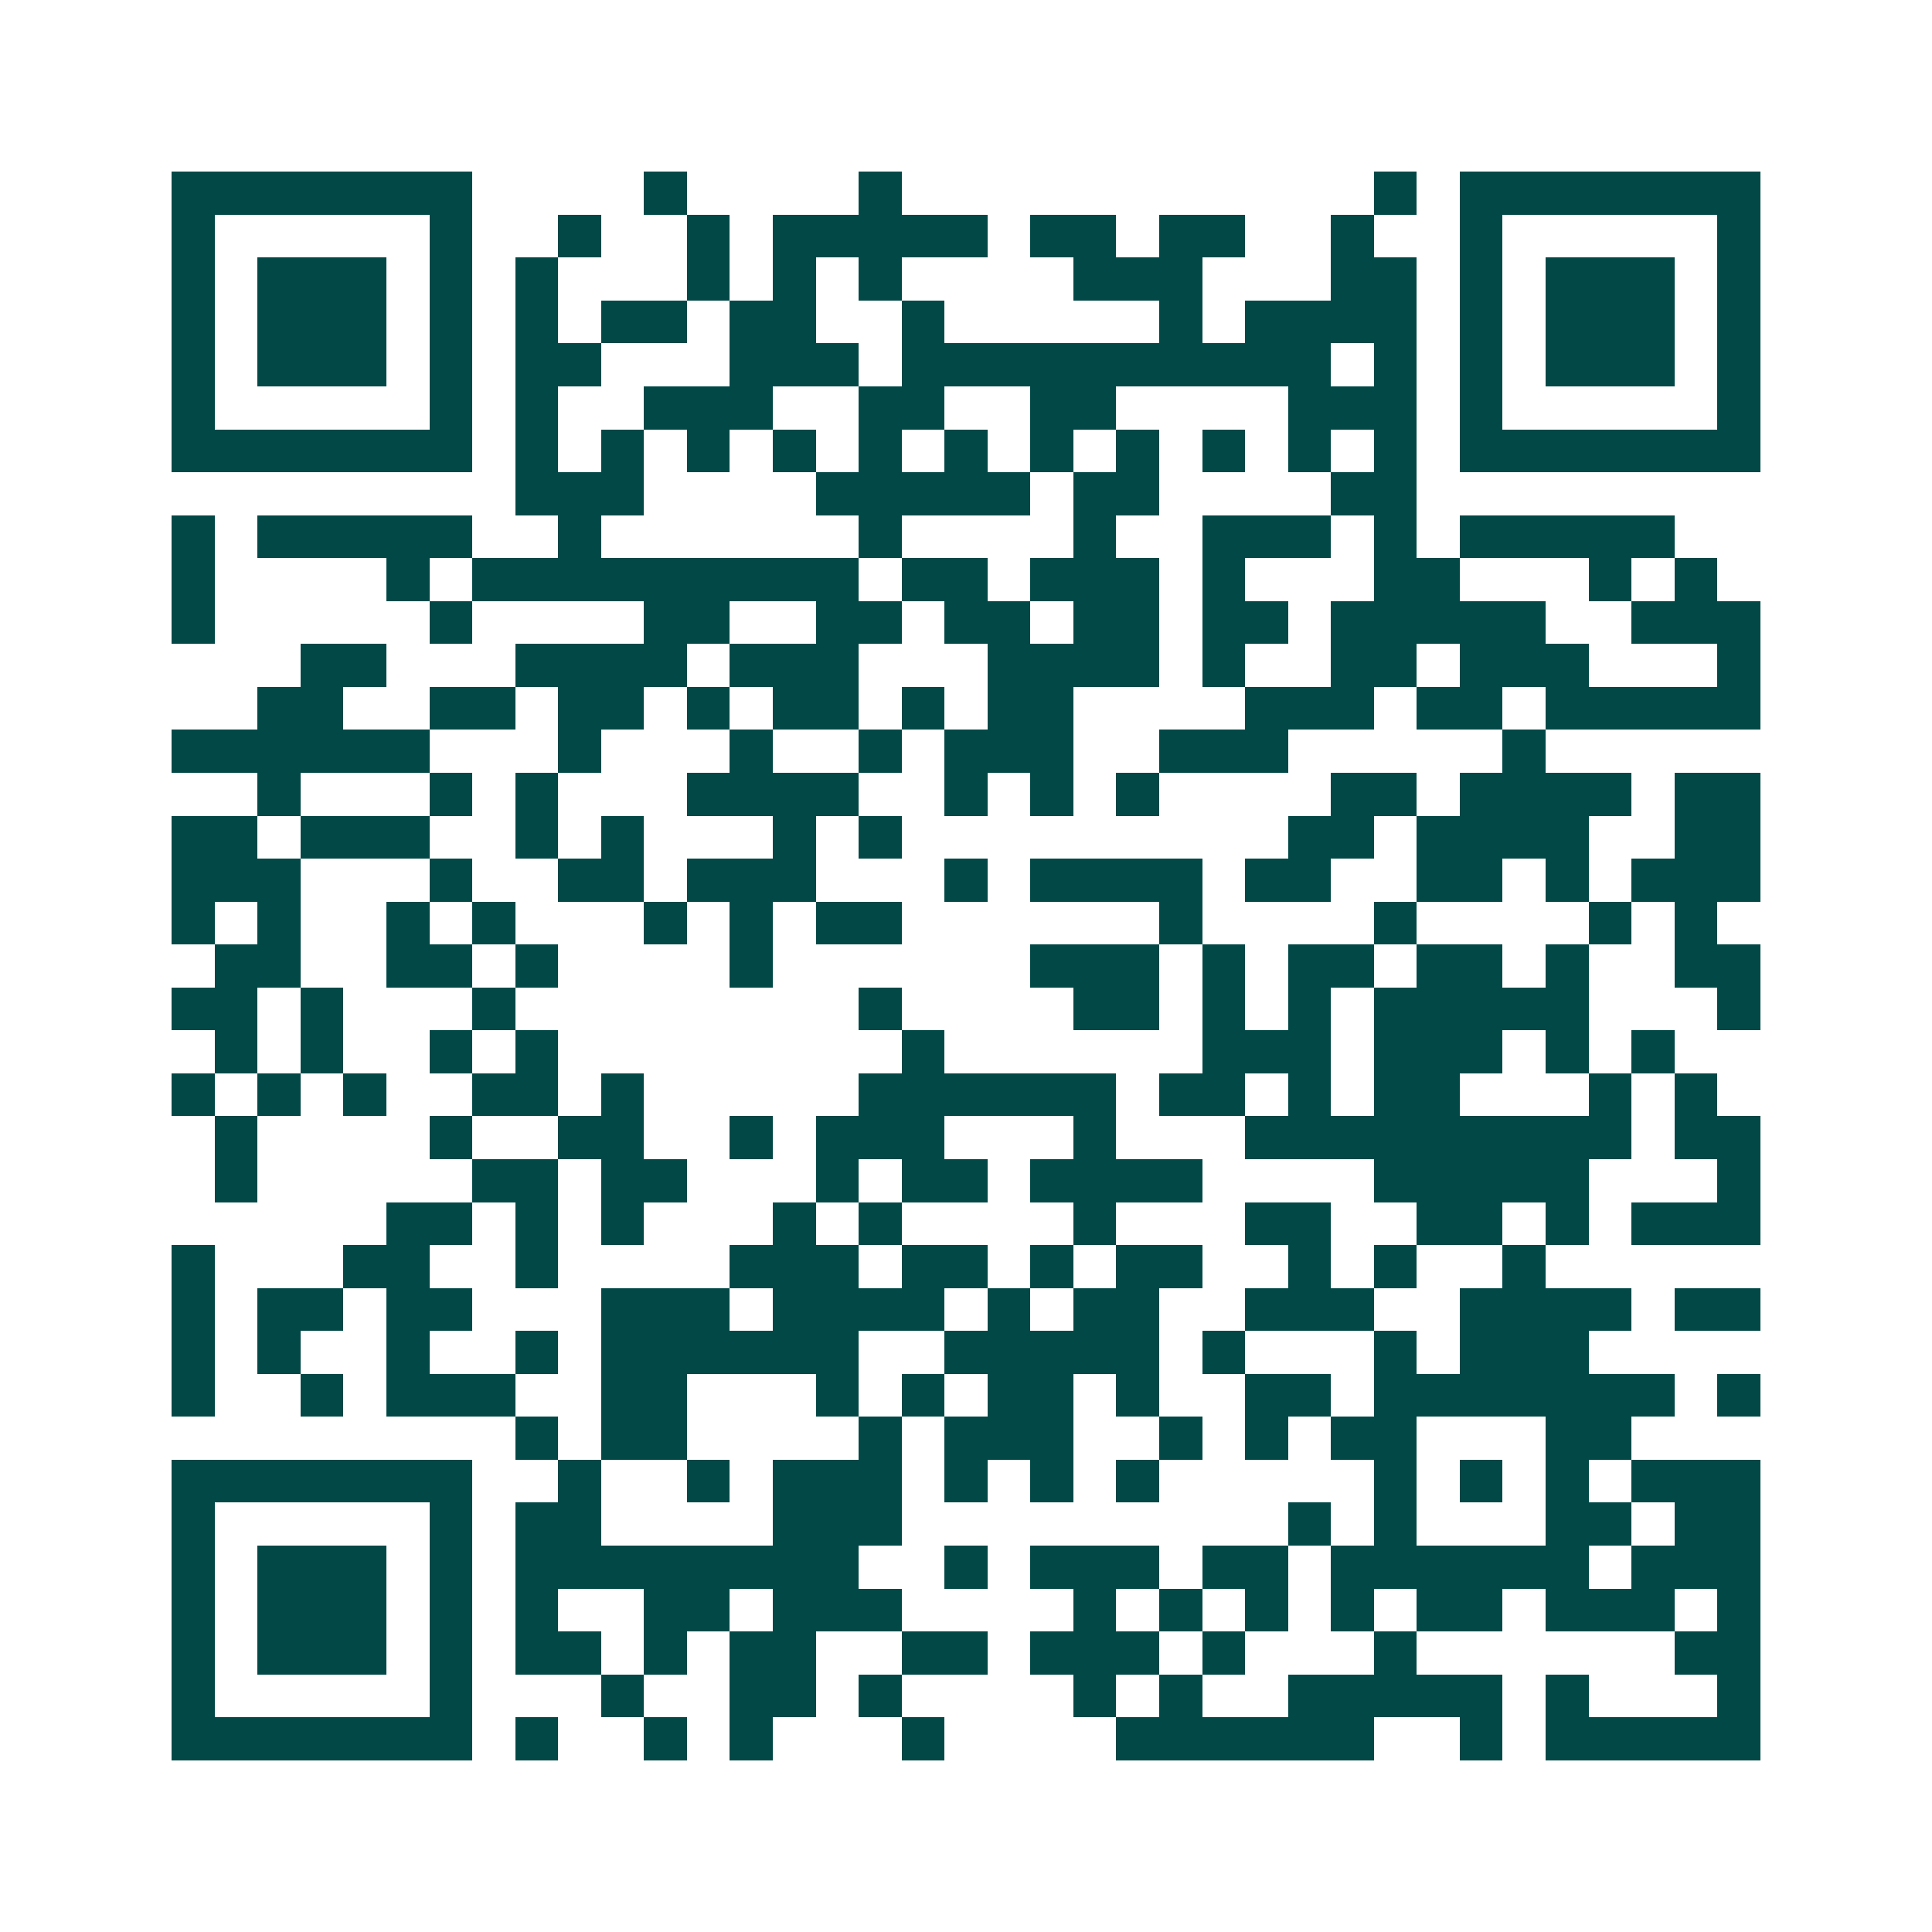 <svg xmlns="http://www.w3.org/2000/svg" width="200" height="200" viewBox="0 0 45 45" shape-rendering="crispEdges"><path fill="#ffffff" d="M0 0h45v45H0z"/><path stroke="#014847" d="M4 4.5h7m4 0h1m4 0h1m11 0h1m1 0h7M4 5.5h1m5 0h1m2 0h1m2 0h1m1 0h5m1 0h2m1 0h2m2 0h1m2 0h1m5 0h1M4 6.5h1m1 0h3m1 0h1m1 0h1m3 0h1m1 0h1m1 0h1m4 0h3m3 0h2m1 0h1m1 0h3m1 0h1M4 7.5h1m1 0h3m1 0h1m1 0h1m1 0h2m1 0h2m2 0h1m5 0h1m1 0h4m1 0h1m1 0h3m1 0h1M4 8.5h1m1 0h3m1 0h1m1 0h2m3 0h3m1 0h10m1 0h1m1 0h1m1 0h3m1 0h1M4 9.5h1m5 0h1m1 0h1m2 0h3m2 0h2m2 0h2m4 0h3m1 0h1m5 0h1M4 10.5h7m1 0h1m1 0h1m1 0h1m1 0h1m1 0h1m1 0h1m1 0h1m1 0h1m1 0h1m1 0h1m1 0h1m1 0h7M12 11.5h3m4 0h5m1 0h2m4 0h2M4 12.5h1m1 0h5m2 0h1m6 0h1m4 0h1m2 0h3m1 0h1m1 0h5M4 13.5h1m4 0h1m1 0h9m1 0h2m1 0h3m1 0h1m3 0h2m3 0h1m1 0h1M4 14.5h1m5 0h1m4 0h2m2 0h2m1 0h2m1 0h2m1 0h2m1 0h5m2 0h3M7 15.5h2m3 0h4m1 0h3m3 0h4m1 0h1m2 0h2m1 0h3m3 0h1M6 16.5h2m2 0h2m1 0h2m1 0h1m1 0h2m1 0h1m1 0h2m4 0h3m1 0h2m1 0h5M4 17.5h6m3 0h1m3 0h1m2 0h1m1 0h3m2 0h3m5 0h1M6 18.5h1m3 0h1m1 0h1m3 0h4m2 0h1m1 0h1m1 0h1m4 0h2m1 0h4m1 0h2M4 19.5h2m1 0h3m2 0h1m1 0h1m3 0h1m1 0h1m9 0h2m1 0h4m2 0h2M4 20.5h3m3 0h1m2 0h2m1 0h3m3 0h1m1 0h4m1 0h2m2 0h2m1 0h1m1 0h3M4 21.5h1m1 0h1m2 0h1m1 0h1m3 0h1m1 0h1m1 0h2m6 0h1m4 0h1m4 0h1m1 0h1M5 22.5h2m2 0h2m1 0h1m4 0h1m6 0h3m1 0h1m1 0h2m1 0h2m1 0h1m2 0h2M4 23.5h2m1 0h1m3 0h1m8 0h1m4 0h2m1 0h1m1 0h1m1 0h5m3 0h1M5 24.5h1m1 0h1m2 0h1m1 0h1m8 0h1m6 0h3m1 0h3m1 0h1m1 0h1M4 25.5h1m1 0h1m1 0h1m2 0h2m1 0h1m5 0h6m1 0h2m1 0h1m1 0h2m3 0h1m1 0h1M5 26.5h1m4 0h1m2 0h2m2 0h1m1 0h3m3 0h1m3 0h9m1 0h2M5 27.5h1m5 0h2m1 0h2m3 0h1m1 0h2m1 0h4m4 0h5m3 0h1M9 28.5h2m1 0h1m1 0h1m3 0h1m1 0h1m4 0h1m3 0h2m2 0h2m1 0h1m1 0h3M4 29.5h1m3 0h2m2 0h1m4 0h3m1 0h2m1 0h1m1 0h2m2 0h1m1 0h1m2 0h1M4 30.5h1m1 0h2m1 0h2m3 0h3m1 0h4m1 0h1m1 0h2m2 0h3m2 0h4m1 0h2M4 31.5h1m1 0h1m2 0h1m2 0h1m1 0h6m2 0h5m1 0h1m3 0h1m1 0h3M4 32.5h1m2 0h1m1 0h3m2 0h2m3 0h1m1 0h1m1 0h2m1 0h1m2 0h2m1 0h7m1 0h1M12 33.5h1m1 0h2m4 0h1m1 0h3m2 0h1m1 0h1m1 0h2m3 0h2M4 34.5h7m2 0h1m2 0h1m1 0h3m1 0h1m1 0h1m1 0h1m5 0h1m1 0h1m1 0h1m1 0h3M4 35.5h1m5 0h1m1 0h2m4 0h3m9 0h1m1 0h1m3 0h2m1 0h2M4 36.5h1m1 0h3m1 0h1m1 0h8m2 0h1m1 0h3m1 0h2m1 0h6m1 0h3M4 37.5h1m1 0h3m1 0h1m1 0h1m2 0h2m1 0h3m4 0h1m1 0h1m1 0h1m1 0h1m1 0h2m1 0h3m1 0h1M4 38.5h1m1 0h3m1 0h1m1 0h2m1 0h1m1 0h2m2 0h2m1 0h3m1 0h1m3 0h1m6 0h2M4 39.5h1m5 0h1m3 0h1m2 0h2m1 0h1m4 0h1m1 0h1m2 0h5m1 0h1m3 0h1M4 40.5h7m1 0h1m2 0h1m1 0h1m3 0h1m4 0h6m2 0h1m1 0h5"/></svg>
